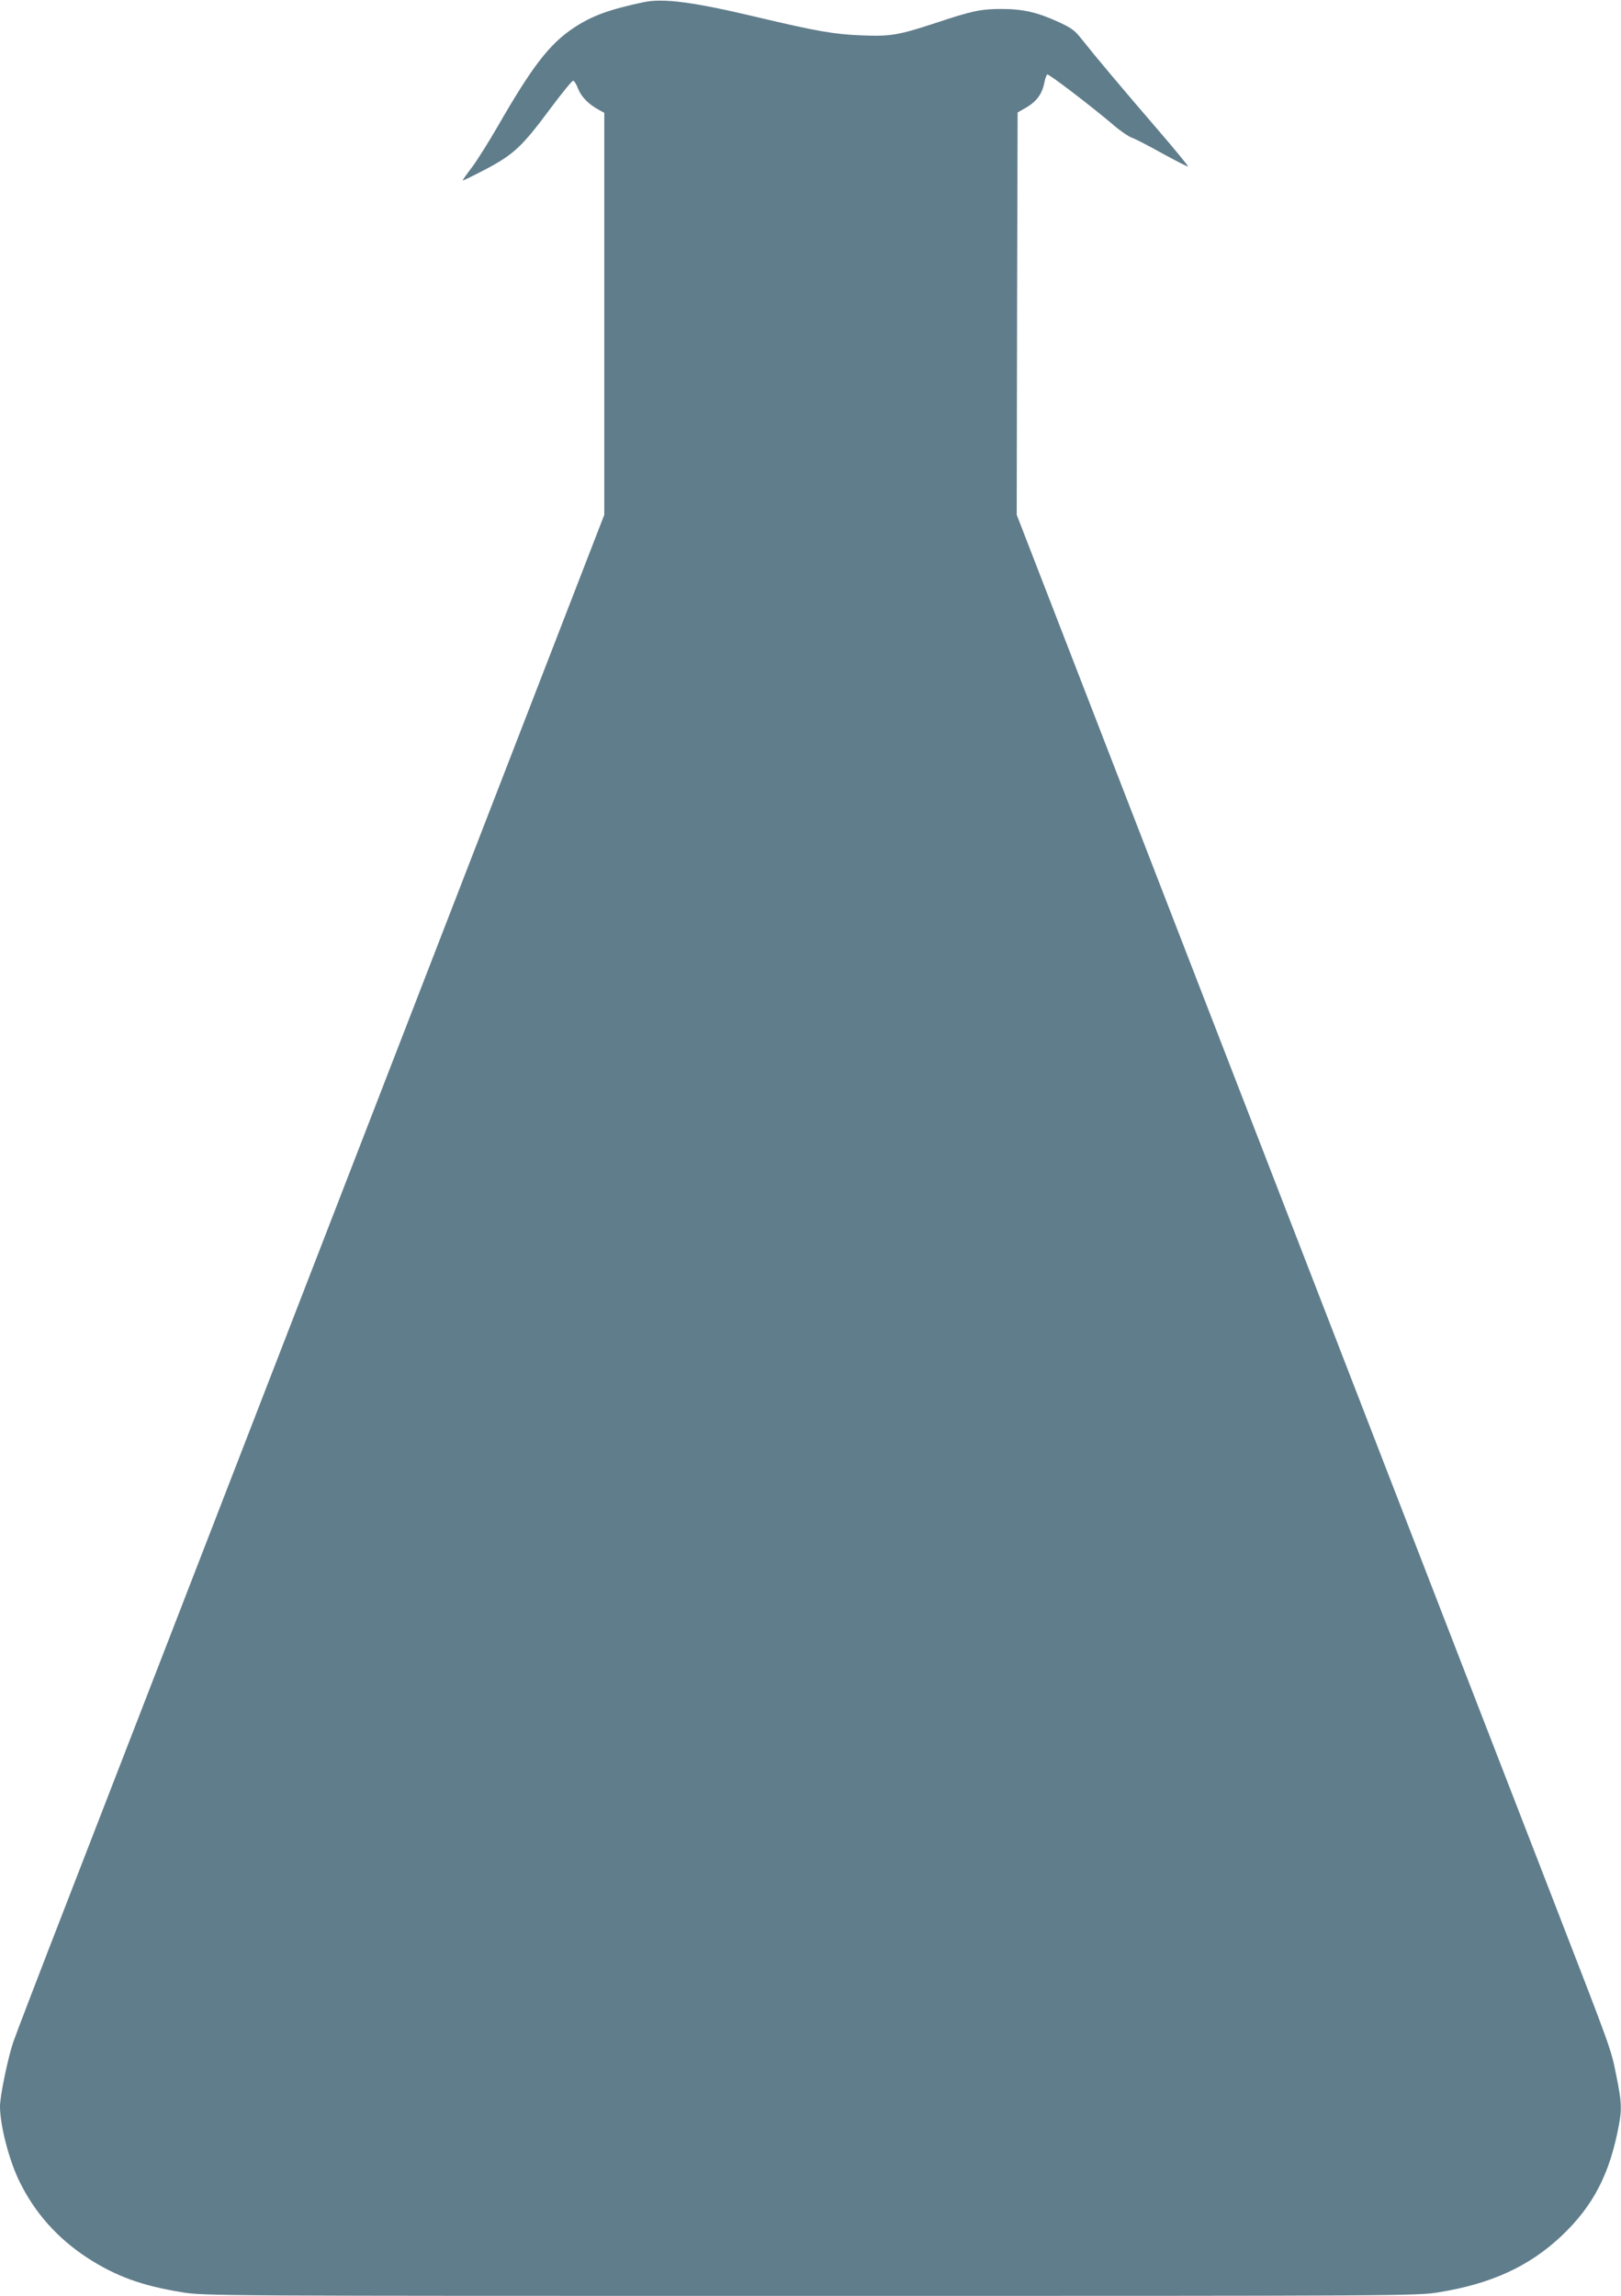 <?xml version="1.0" standalone="no"?>
<!DOCTYPE svg PUBLIC "-//W3C//DTD SVG 20010904//EN"
 "http://www.w3.org/TR/2001/REC-SVG-20010904/DTD/svg10.dtd">
<svg version="1.0" xmlns="http://www.w3.org/2000/svg"
 width="904pt" height="1280pt" viewBox="0 0 904 1280"
 preserveAspectRatio="xMidYMid meet">
<g transform="translate(0,1280) scale(0.1,-0.1)"
fill="#607d8b" stroke="none">
<path d="M3590 12788 c-193 -41 -289 -76 -390 -143 -136 -90 -233 -217 -424
-549 -49 -85 -113 -187 -142 -226 -30 -39 -54 -74 -54 -76 0 -3 57 25 128 62
157 83 203 126 360 337 64 86 122 157 128 157 6 0 19 -20 28 -45 18 -45 58
-86 115 -117 l31 -17 0 -1121 0 -1120 -1351 -3488 c-743 -1918 -1479 -3818
-1636 -4222 -157 -404 -296 -766 -309 -805 -29 -84 -74 -300 -74 -358 0 -106
51 -304 110 -422 85 -173 211 -314 376 -422 160 -104 307 -157 531 -193 120
-20 191 -20 3503 -20 3312 0 3383 0 3503 20 292 47 505 144 686 315 177 168
269 345 320 621 16 87 14 128 -14 266 -31 157 -22 131 -358 998 -157 404 -893
2304 -1636 4223 l-1351 3487 2 1122 3 1121 35 20 c70 38 102 81 115 150 4 20
11 39 15 42 8 5 246 -177 366 -279 39 -34 87 -67 107 -74 20 -7 97 -47 172
-89 75 -41 138 -73 140 -71 3 2 -71 92 -163 199 -207 240 -362 425 -425 505
-42 54 -59 67 -135 102 -118 54 -198 72 -318 72 -115 0 -165 -11 -369 -79
-204 -67 -249 -75 -413 -68 -152 6 -248 23 -582 102 -353 84 -521 106 -630 83z"/>
</g>
</svg>
